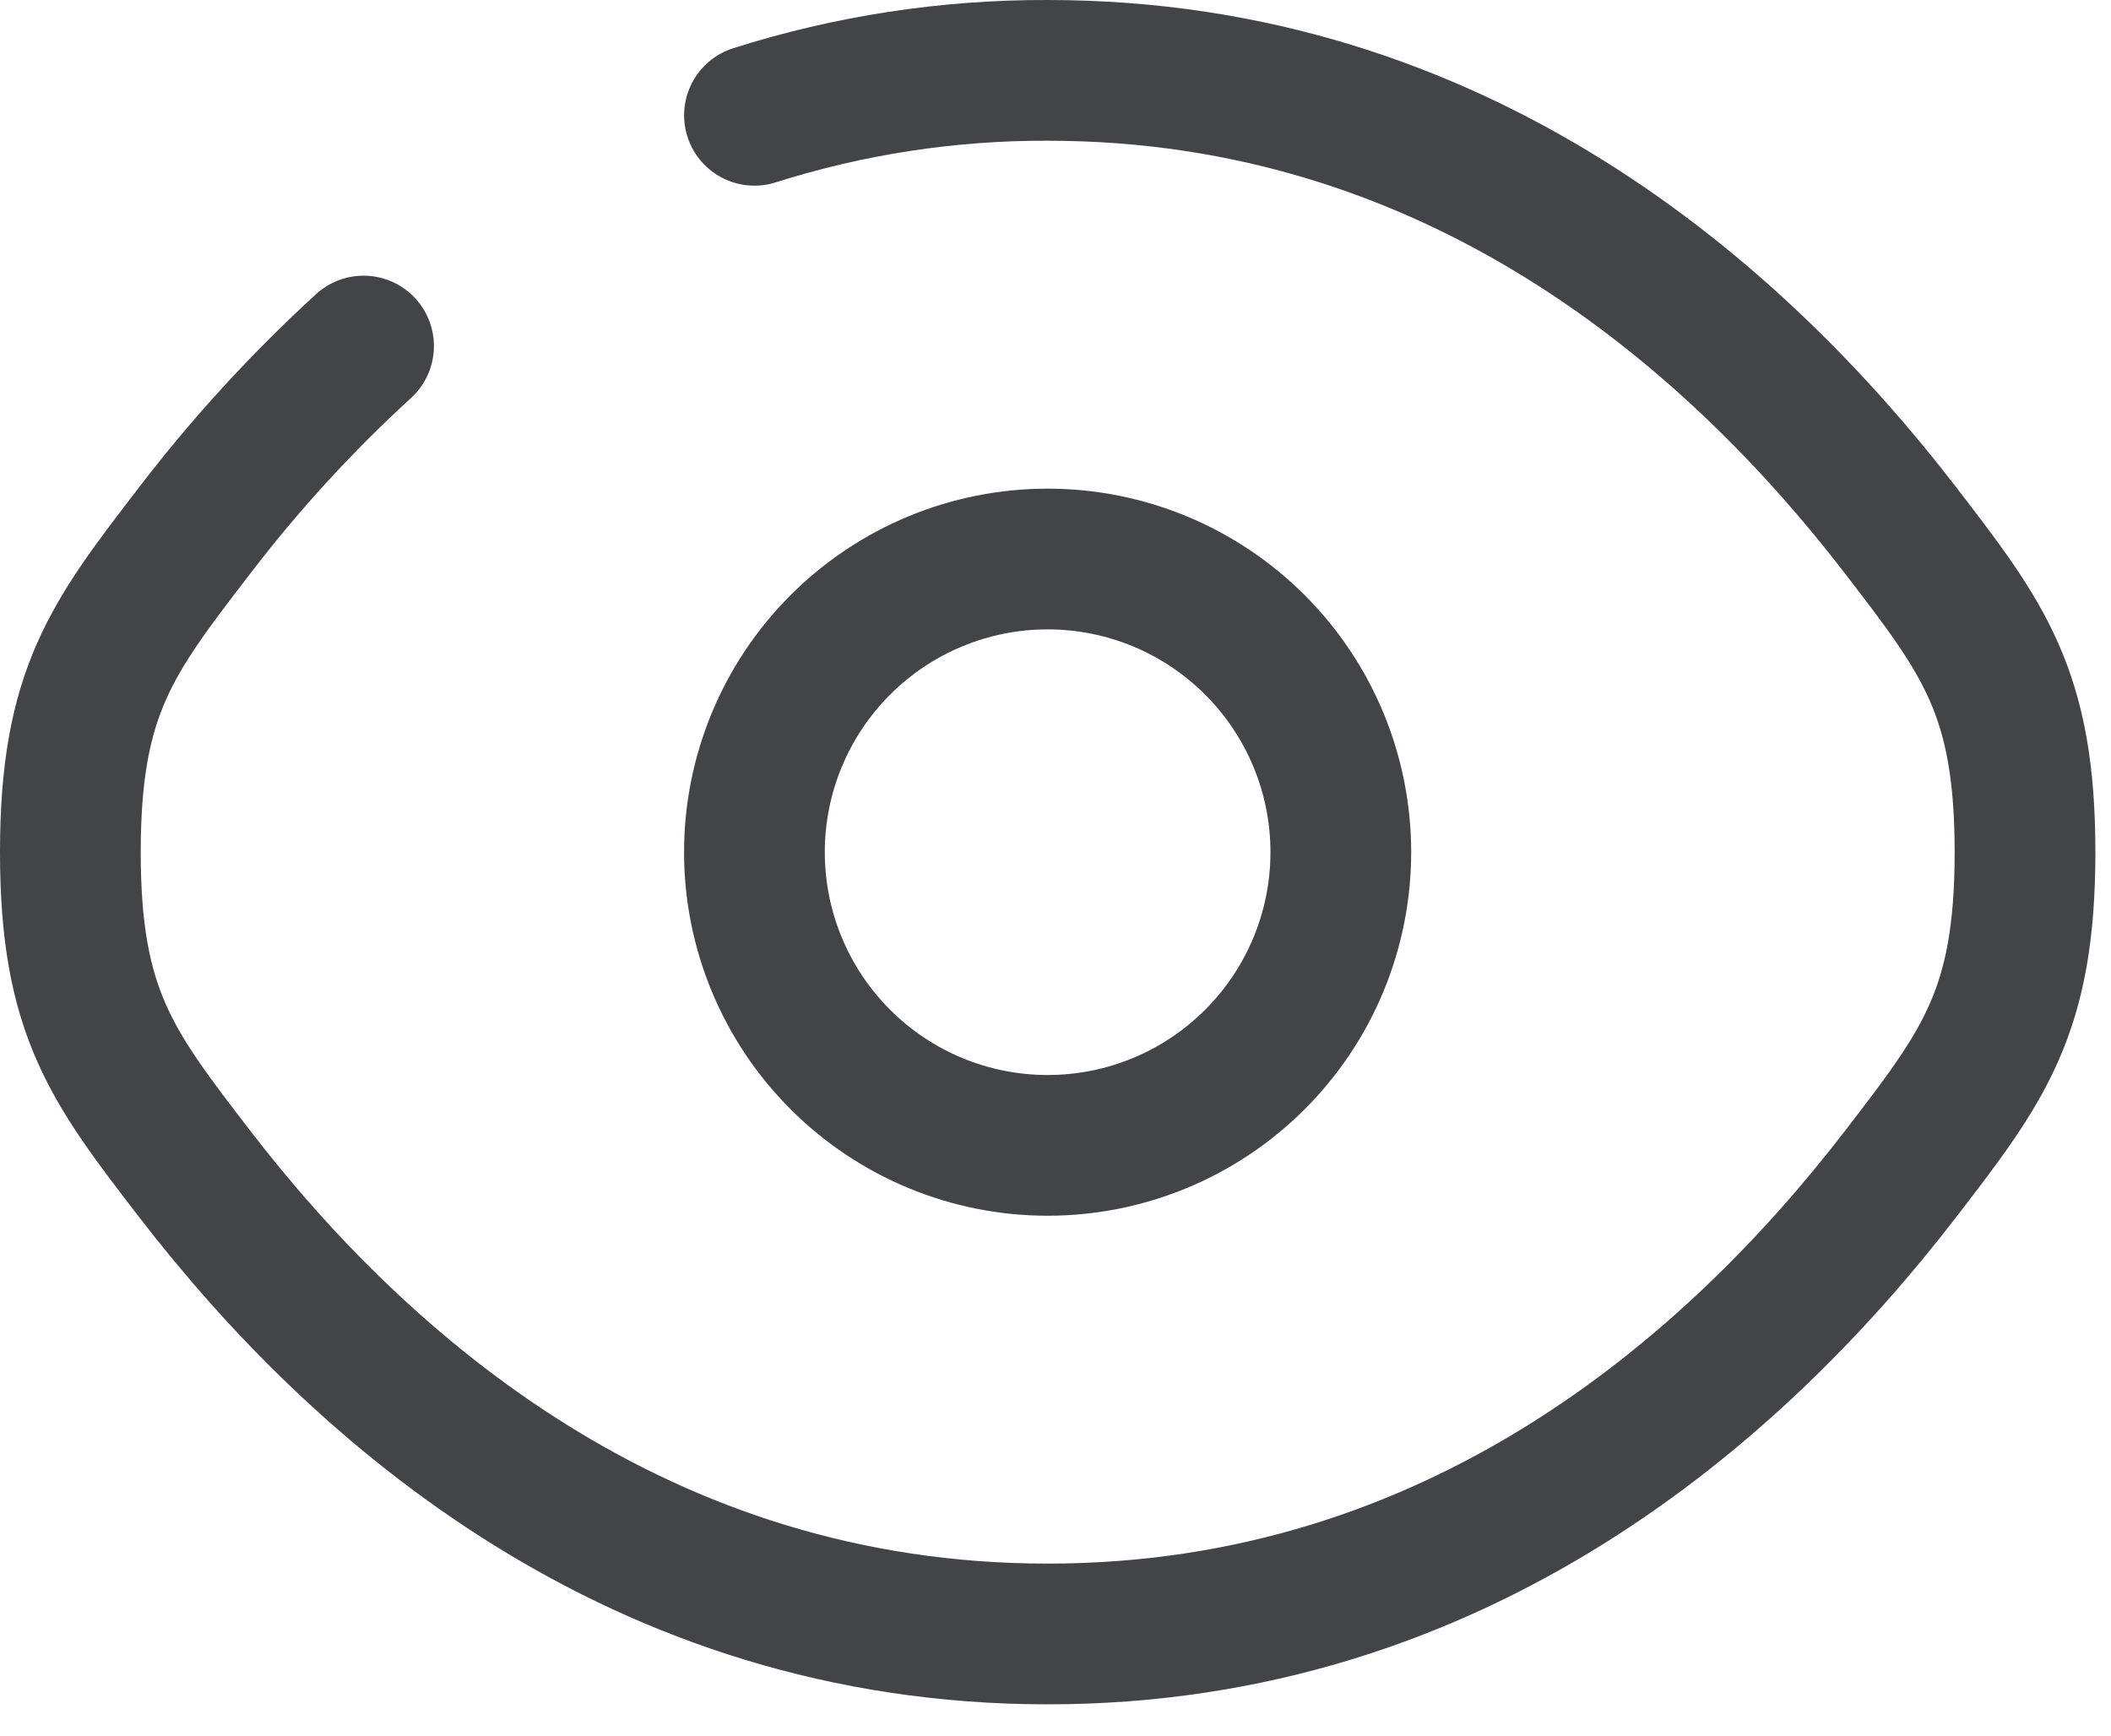 <svg width="45" height="37" viewBox="0 0 45 37" fill="none" xmlns="http://www.w3.org/2000/svg"><path d="M16.083 2.458C18.104 1.816 20.213 1.493 22.333 1.5C31.046 1.5 36.975 6.708 40.51 11.3C42.281 13.604 43.167 14.752 43.167 18.167C43.167 21.583 42.281 22.731 40.51 25.033C36.975 29.625 31.046 34.833 22.333 34.833C13.621 34.833 7.692 29.625 4.156 25.033C2.385 22.733 1.5 21.581 1.5 18.167C1.5 14.75 2.385 13.602 4.156 11.3C5.236 9.889 6.439 8.577 7.75 7.377" stroke="#424448" stroke-width="3" stroke-linecap="round"/><path d="M28.582 18.167C28.582 19.825 27.924 21.414 26.751 22.586C25.579 23.759 23.99 24.417 22.332 24.417C20.674 24.417 19.085 23.759 17.913 22.586C16.741 21.414 16.082 19.825 16.082 18.167C16.082 16.509 16.741 14.92 17.913 13.748C19.085 12.575 20.674 11.917 22.332 11.917C23.99 11.917 25.579 12.575 26.751 13.748C27.924 14.92 28.582 16.509 28.582 18.167Z" stroke="#424448" stroke-width="3"/></svg>